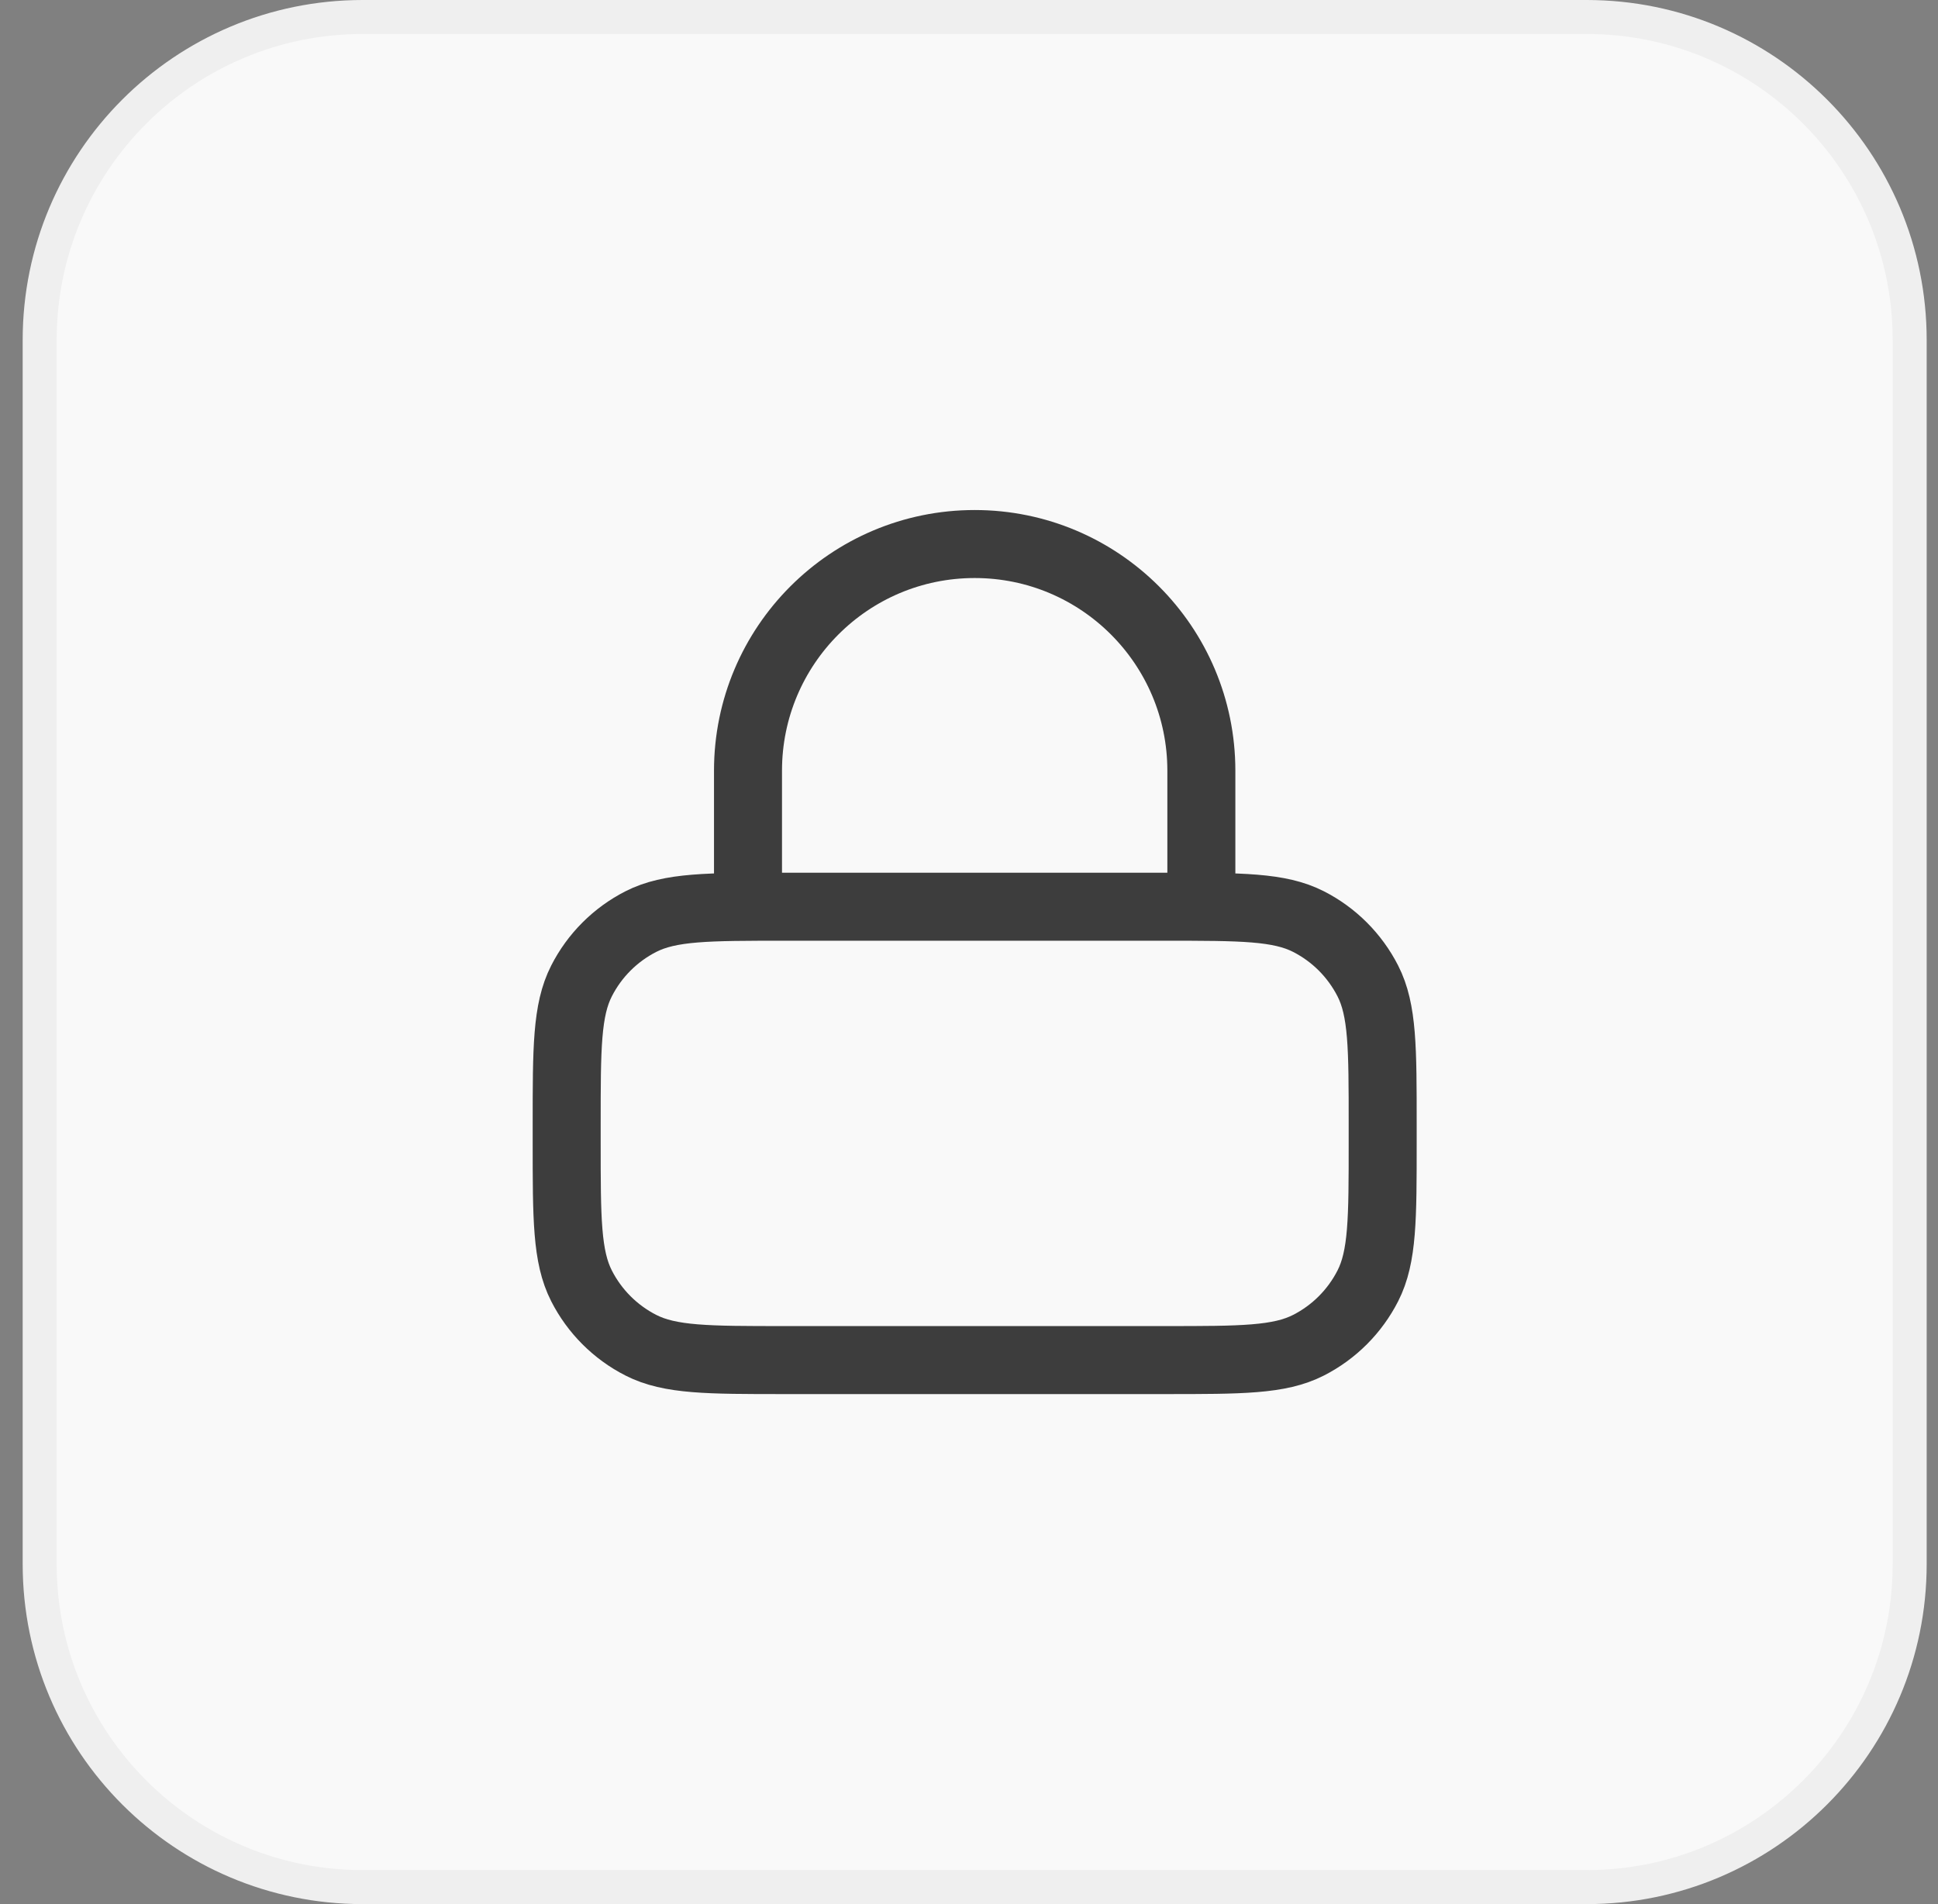 <svg width="57" height="56" viewBox="0 0 57 56" fill="none" xmlns="http://www.w3.org/2000/svg">
<rect x="0" y="0" width="57" height="56" fill="#808080" stroke="none"/>
<path d="M10.667 0.5H46.667C51.914 0.5 56.167 4.753 56.167 10V46C56.167 51.247 51.914 55.5 46.667 55.5H10.667C5.42 55.5 1.167 51.247 1.167 46V10C1.167 4.753 5.42 0.5 10.667 0.5Z" fill="#F9F9F9"/>
<path d="M10.667 0.5H46.667C51.914 0.5 56.167 4.753 56.167 10V46C56.167 51.247 51.914 55.5 46.667 55.5H10.667C5.42 55.5 1.167 51.247 1.167 46V10C1.167 4.753 5.42 0.5 10.667 0.5Z" stroke="#EFEFEF"/>
<path d="M35.334 26.667V22.667C35.334 18.985 32.349 16 28.667 16C24.985 16 22 18.985 22 22.667V26.667M23.067 40H34.267C36.507 40 37.627 40 38.483 39.564C39.236 39.181 39.847 38.569 40.231 37.816C40.667 36.96 40.667 35.84 40.667 33.6V33.067C40.667 30.826 40.667 29.706 40.231 28.851C39.847 28.098 39.236 27.486 38.483 27.103C37.627 26.667 36.507 26.667 34.267 26.667H23.067C20.827 26.667 19.707 26.667 18.851 27.103C18.098 27.486 17.486 28.098 17.103 28.851C16.667 29.706 16.667 30.826 16.667 33.067V33.6C16.667 35.84 16.667 36.96 17.103 37.816C17.486 38.569 18.098 39.181 18.851 39.564C19.707 40 20.827 40 23.067 40Z" stroke="#3D3D3D" stroke-width="2" stroke-linecap="round" stroke-linejoin="round"/>
</svg>
